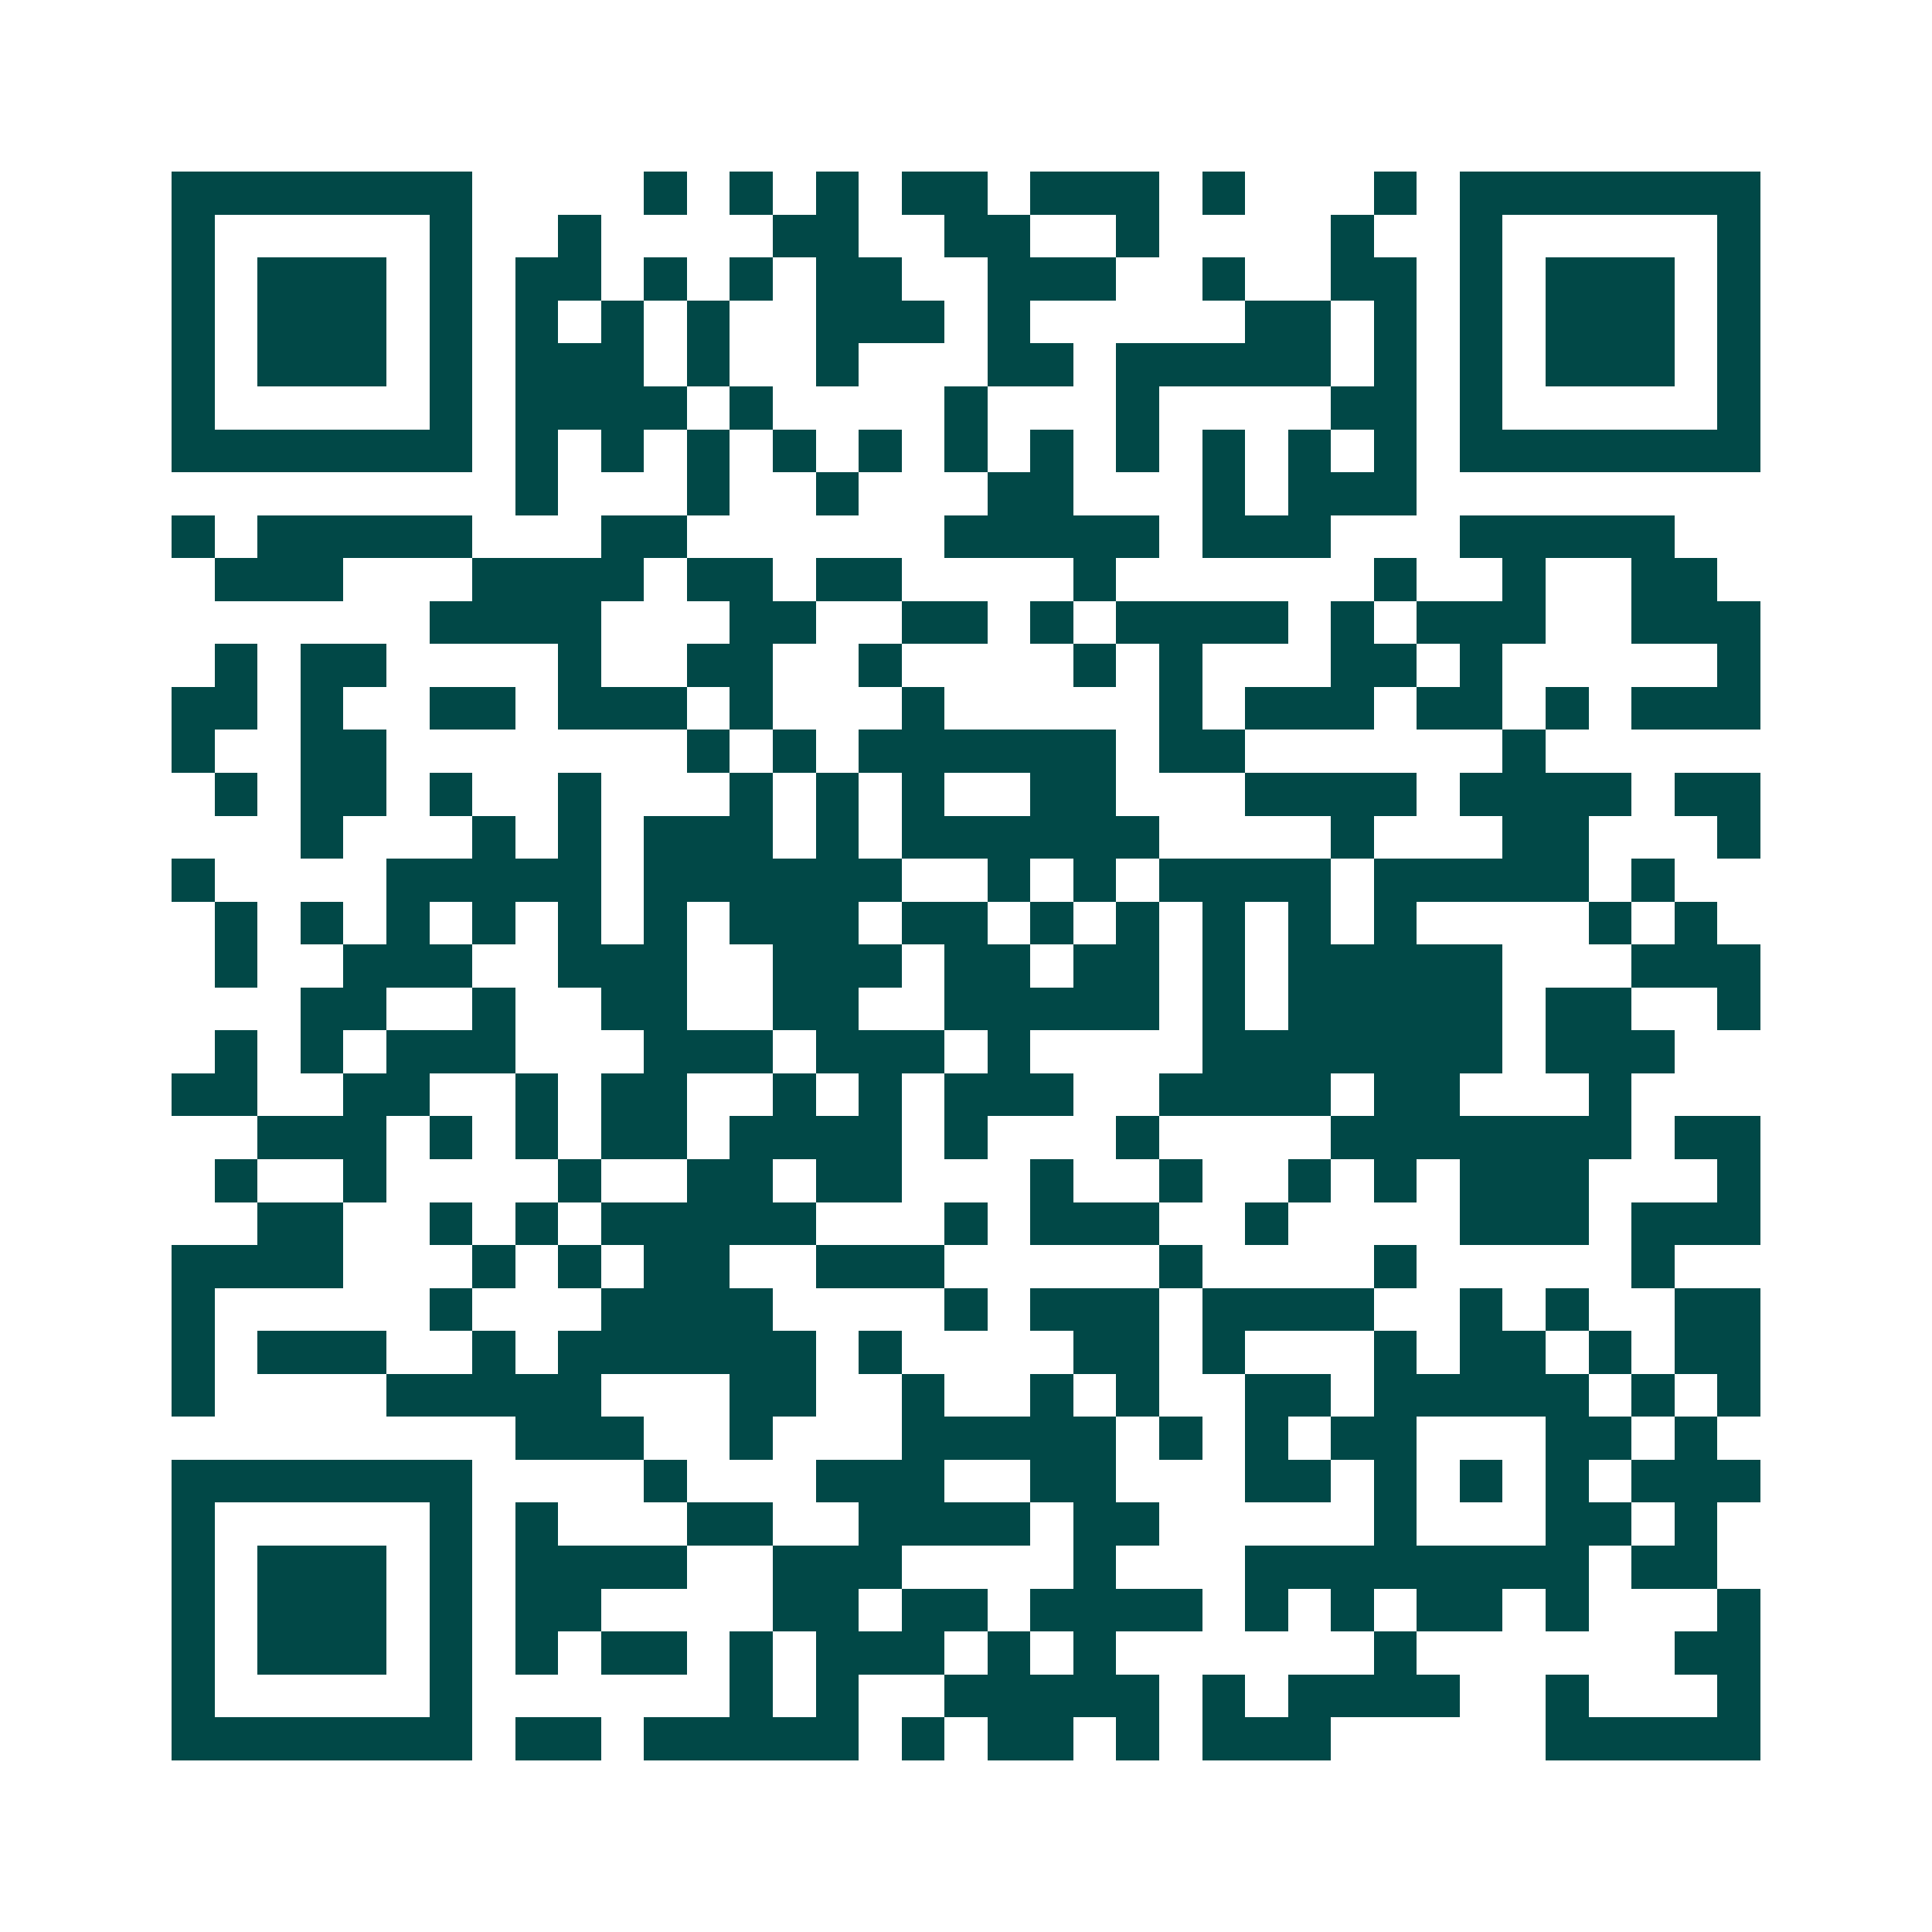 <svg xmlns="http://www.w3.org/2000/svg" width="200" height="200" viewBox="0 0 45 45" shape-rendering="crispEdges"><path fill="#ffffff" d="M0 0h45v45H0z"/><path stroke="#014847" d="M4 4.5h7m4 0h1m1 0h1m1 0h1m1 0h2m1 0h3m1 0h1m3 0h1m1 0h7M4 5.5h1m5 0h1m2 0h1m4 0h2m2 0h2m2 0h1m4 0h1m2 0h1m5 0h1M4 6.5h1m1 0h3m1 0h1m1 0h2m1 0h1m1 0h1m1 0h2m2 0h3m2 0h1m2 0h2m1 0h1m1 0h3m1 0h1M4 7.5h1m1 0h3m1 0h1m1 0h1m1 0h1m1 0h1m2 0h3m1 0h1m5 0h2m1 0h1m1 0h1m1 0h3m1 0h1M4 8.5h1m1 0h3m1 0h1m1 0h3m1 0h1m2 0h1m3 0h2m1 0h5m1 0h1m1 0h1m1 0h3m1 0h1M4 9.5h1m5 0h1m1 0h4m1 0h1m4 0h1m3 0h1m4 0h2m1 0h1m5 0h1M4 10.5h7m1 0h1m1 0h1m1 0h1m1 0h1m1 0h1m1 0h1m1 0h1m1 0h1m1 0h1m1 0h1m1 0h1m1 0h7M12 11.5h1m3 0h1m2 0h1m3 0h2m3 0h1m1 0h3M4 12.5h1m1 0h5m3 0h2m6 0h5m1 0h3m3 0h5M5 13.5h3m3 0h4m1 0h2m1 0h2m4 0h1m6 0h1m2 0h1m2 0h2M10 14.5h4m3 0h2m2 0h2m1 0h1m1 0h4m1 0h1m1 0h3m2 0h3M5 15.5h1m1 0h2m4 0h1m2 0h2m2 0h1m4 0h1m1 0h1m3 0h2m1 0h1m5 0h1M4 16.5h2m1 0h1m2 0h2m1 0h3m1 0h1m3 0h1m5 0h1m1 0h3m1 0h2m1 0h1m1 0h3M4 17.5h1m2 0h2m7 0h1m1 0h1m1 0h6m1 0h2m6 0h1M5 18.5h1m1 0h2m1 0h1m2 0h1m3 0h1m1 0h1m1 0h1m2 0h2m3 0h4m1 0h4m1 0h2M7 19.5h1m3 0h1m1 0h1m1 0h3m1 0h1m1 0h6m4 0h1m3 0h2m3 0h1M4 20.5h1m4 0h5m1 0h6m2 0h1m1 0h1m1 0h4m1 0h5m1 0h1M5 21.5h1m1 0h1m1 0h1m1 0h1m1 0h1m1 0h1m1 0h3m1 0h2m1 0h1m1 0h1m1 0h1m1 0h1m1 0h1m4 0h1m1 0h1M5 22.5h1m2 0h3m2 0h3m2 0h3m1 0h2m1 0h2m1 0h1m1 0h5m3 0h3M7 23.5h2m2 0h1m2 0h2m2 0h2m2 0h5m1 0h1m1 0h5m1 0h2m2 0h1M5 24.5h1m1 0h1m1 0h3m3 0h3m1 0h3m1 0h1m4 0h7m1 0h3M4 25.5h2m2 0h2m2 0h1m1 0h2m2 0h1m1 0h1m1 0h3m2 0h4m1 0h2m3 0h1M6 26.5h3m1 0h1m1 0h1m1 0h2m1 0h4m1 0h1m3 0h1m4 0h7m1 0h2M5 27.5h1m2 0h1m4 0h1m2 0h2m1 0h2m3 0h1m2 0h1m2 0h1m1 0h1m1 0h3m3 0h1M6 28.5h2m2 0h1m1 0h1m1 0h5m3 0h1m1 0h3m2 0h1m4 0h3m1 0h3M4 29.5h4m3 0h1m1 0h1m1 0h2m2 0h3m5 0h1m4 0h1m5 0h1M4 30.5h1m5 0h1m3 0h4m4 0h1m1 0h3m1 0h4m2 0h1m1 0h1m2 0h2M4 31.5h1m1 0h3m2 0h1m1 0h6m1 0h1m4 0h2m1 0h1m3 0h1m1 0h2m1 0h1m1 0h2M4 32.5h1m4 0h5m3 0h2m2 0h1m2 0h1m1 0h1m2 0h2m1 0h5m1 0h1m1 0h1M12 33.5h3m2 0h1m3 0h5m1 0h1m1 0h1m1 0h2m3 0h2m1 0h1M4 34.5h7m4 0h1m3 0h3m2 0h2m3 0h2m1 0h1m1 0h1m1 0h1m1 0h3M4 35.5h1m5 0h1m1 0h1m3 0h2m2 0h4m1 0h2m5 0h1m3 0h2m1 0h1M4 36.5h1m1 0h3m1 0h1m1 0h4m2 0h3m4 0h1m3 0h8m1 0h2M4 37.5h1m1 0h3m1 0h1m1 0h2m4 0h2m1 0h2m1 0h4m1 0h1m1 0h1m1 0h2m1 0h1m3 0h1M4 38.5h1m1 0h3m1 0h1m1 0h1m1 0h2m1 0h1m1 0h3m1 0h1m1 0h1m6 0h1m6 0h2M4 39.5h1m5 0h1m6 0h1m1 0h1m2 0h5m1 0h1m1 0h4m2 0h1m3 0h1M4 40.5h7m1 0h2m1 0h5m1 0h1m1 0h2m1 0h1m1 0h3m5 0h5"/></svg>

